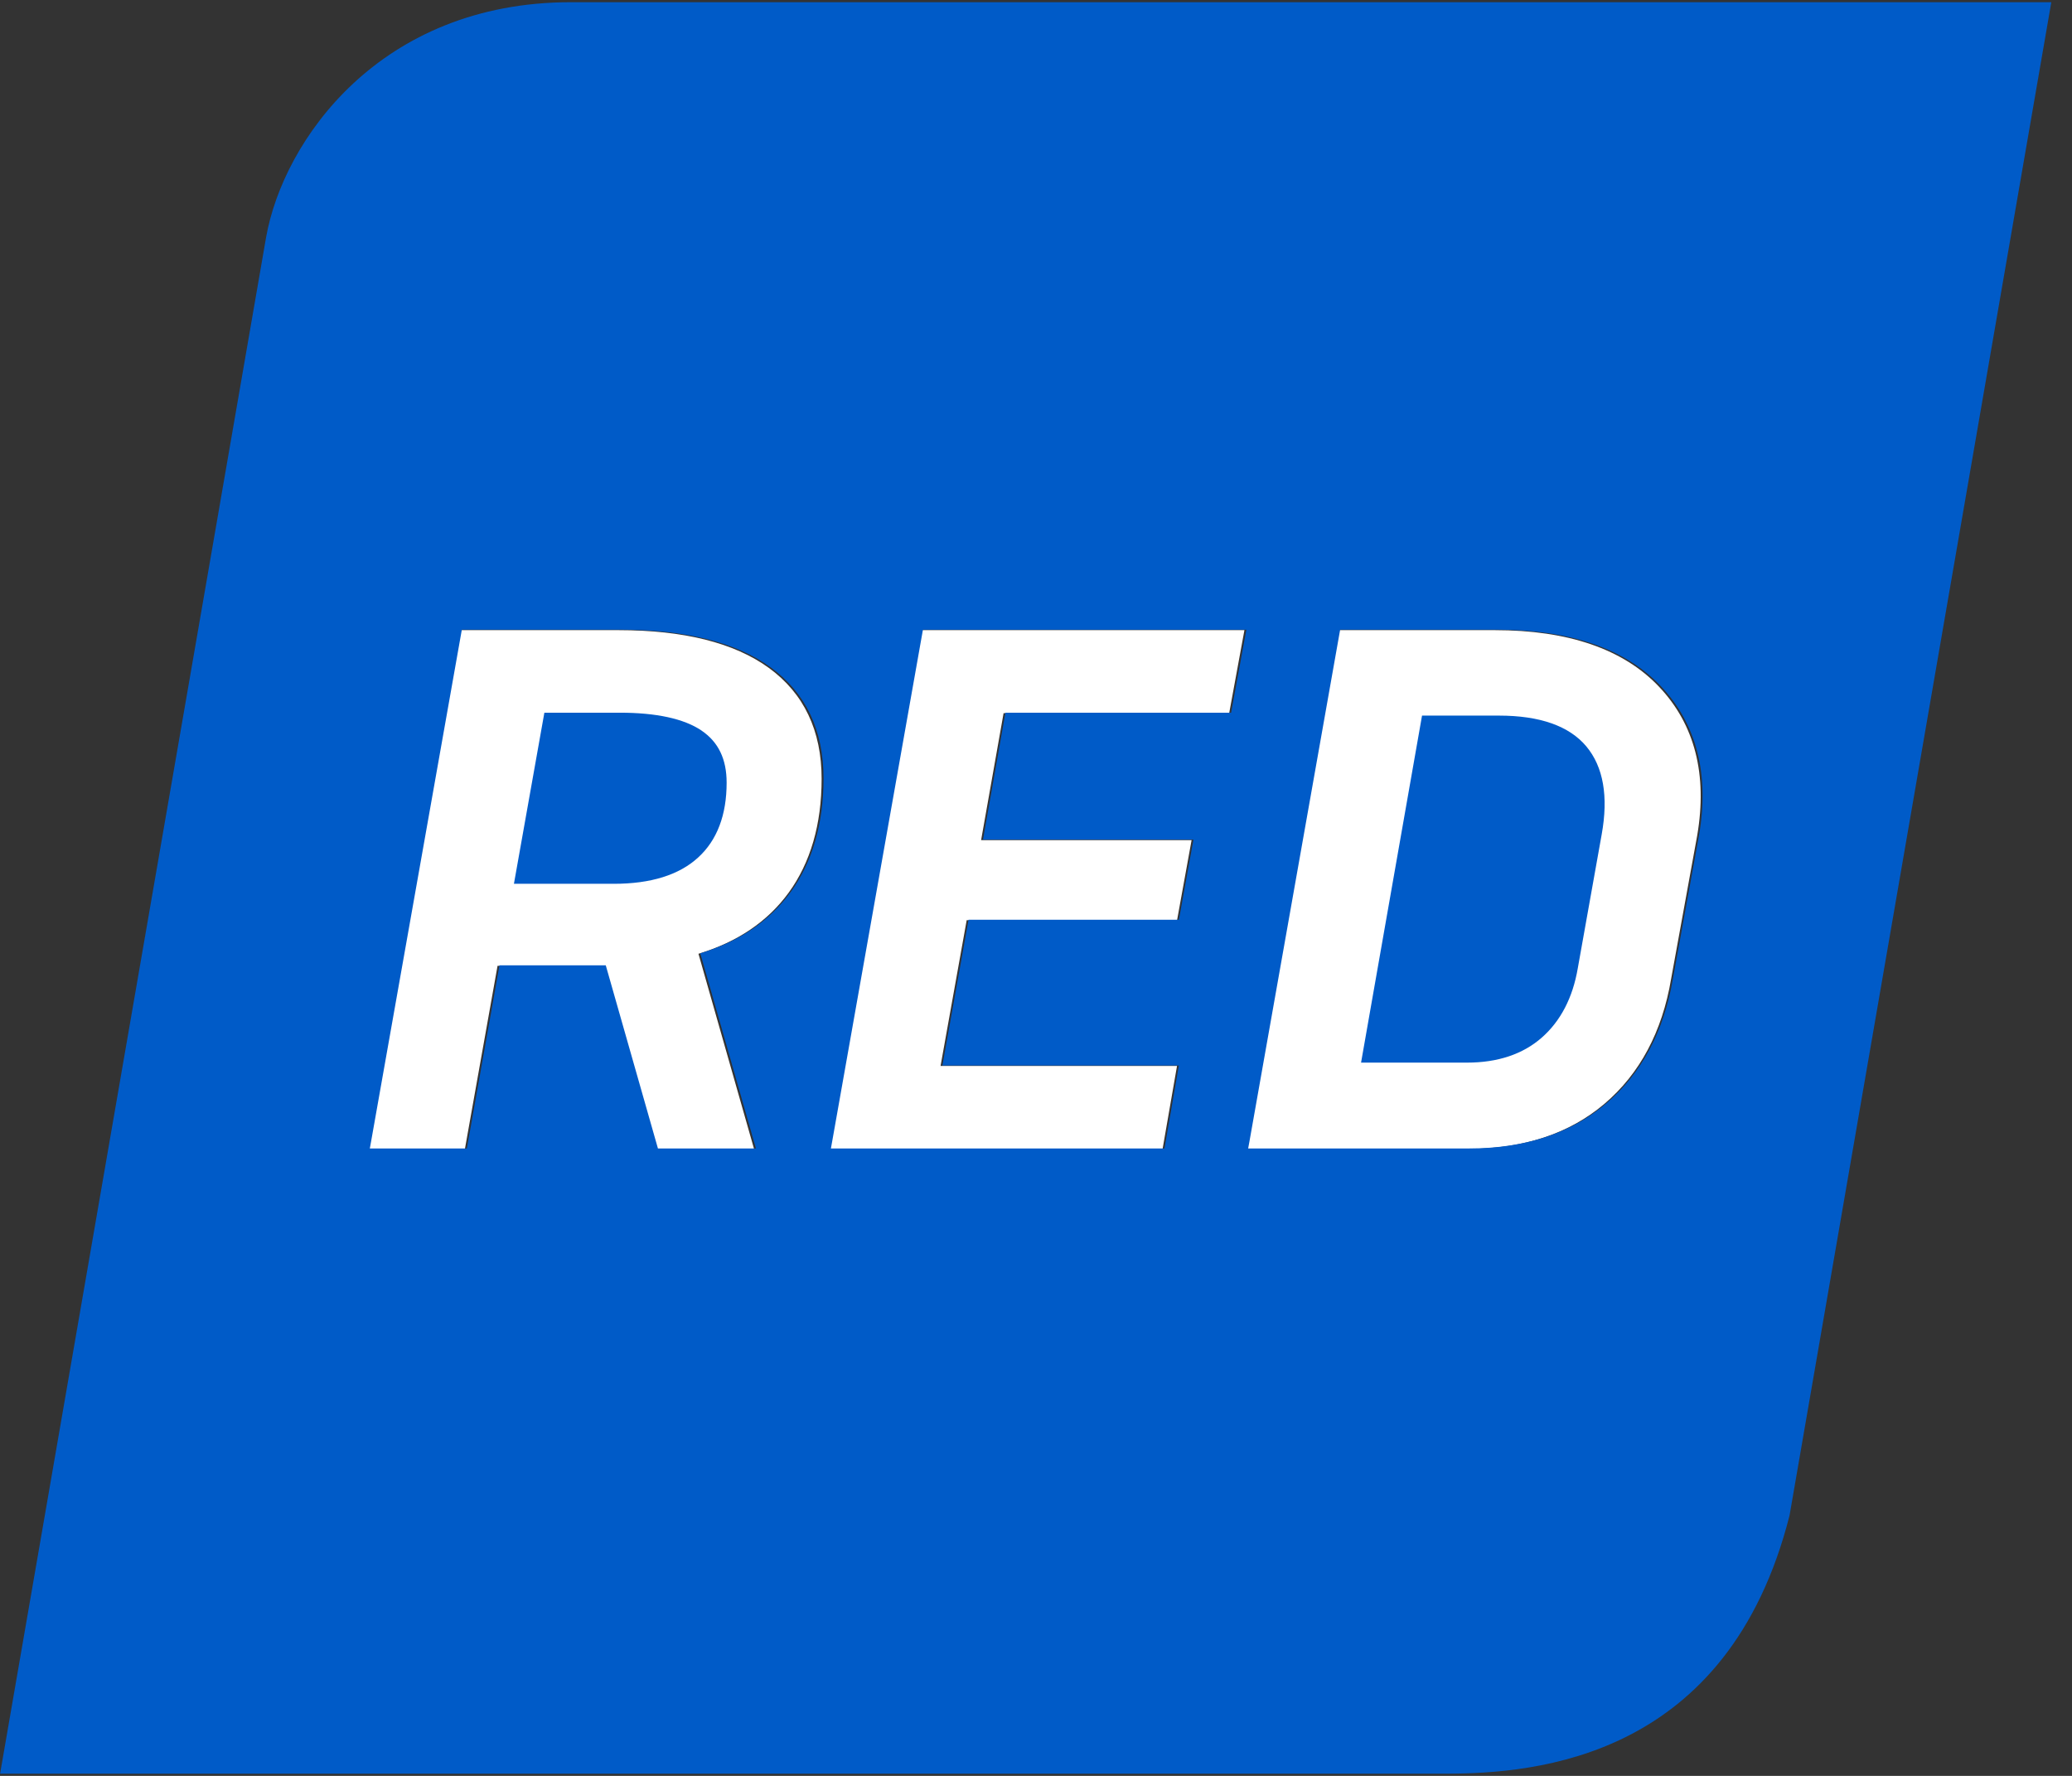 <svg width="84" height="72" viewBox="0 0 84 72" fill="none" xmlns="http://www.w3.org/2000/svg">
<rect x="0" y="0" width="84" height="72" fill="#333333" stroke="none"/>
<g clip-path="url(#clip0_239_1170)">
<path d="M28.36 29.634C27.649 29.156 26.535 28.912 25.046 28.912H21.991L20.757 35.849H24.81C26.305 35.849 27.456 35.491 28.227 34.782C28.994 34.082 29.381 33.06 29.381 31.75C29.381 30.791 29.046 30.099 28.358 29.634H28.36Z" fill="white"/>
<path d="M60.693 29.03H57.574L55.103 43.099H59.399C60.643 43.099 61.662 42.759 62.425 42.089C63.19 41.417 63.682 40.473 63.887 39.281L64.858 33.85C65.137 32.307 64.925 31.105 64.234 30.279C63.541 29.45 62.351 29.03 60.693 29.03Z" fill="white"/>
<path d="M31.971 36.195C31.12 37.362 29.892 38.193 28.316 38.669L30.57 46.581H26.598L24.482 39.157H20.171L18.848 46.581H14.915L14.968 46.295L18.646 25.548H25.075C27.717 25.548 29.768 26.061 31.167 27.077C32.589 28.109 33.309 29.622 33.309 31.575C33.309 33.42 32.858 34.974 31.971 36.195ZM49.832 28.914H40.686L39.775 34.061H48.308L47.719 37.308H39.19L38.131 43.217H47.717L47.132 46.583H33.61L33.662 46.297L37.338 25.548H50.45L49.832 28.914ZM68.805 33.877L67.748 39.689C67.386 41.83 66.479 43.533 65.05 44.748C63.62 45.966 61.749 46.581 59.488 46.581H50.526L50.578 46.295L54.255 25.548H60.604C63.578 25.548 65.817 26.319 67.258 27.842C68.707 29.371 69.228 31.401 68.805 33.877Z" fill="white"/>
<path d="M28.438 29.617C27.727 29.139 26.613 28.895 25.123 28.895H22.069L20.835 35.832H24.887C26.382 35.832 27.533 35.474 28.304 34.765C29.071 34.065 29.458 33.043 29.458 31.732C29.458 30.774 29.123 30.081 28.436 29.617H28.438Z" fill="#005BC8"/>
<path d="M60.769 29.013H57.65L55.178 43.082H59.475C60.718 43.082 61.737 42.741 62.501 42.071C63.266 41.4 63.758 40.455 63.963 39.263L64.933 33.832C65.212 32.289 65.001 31.087 64.31 30.261C63.616 29.433 62.427 29.013 60.769 29.013Z" fill="#005BC8"/>
<path d="M23.151 0.089C15.39 0.089 11.481 5.706 10.787 9.623L0.004 71.911H58.586C62.299 71.911 70.055 71.284 72.55 61.438L83.161 0.089H23.151ZM32.046 36.176C31.196 37.343 29.968 38.173 28.391 38.65L30.646 46.562H26.673L24.558 39.137H20.25L18.927 46.562H14.993L15.045 46.275L18.723 25.529H25.152C27.794 25.529 29.846 26.042 31.244 27.058C32.666 28.09 33.387 29.603 33.387 31.556C33.387 33.401 32.935 34.955 32.048 36.176H32.046ZM49.908 28.895H40.761L39.851 34.041H48.383L47.794 37.289H39.266L38.206 43.198H47.792L47.208 46.564H33.685L33.737 46.277L37.416 25.531H50.528L49.91 28.897L49.908 28.895ZM68.881 33.857L67.823 39.669C67.461 41.81 66.555 43.513 65.125 44.729C63.696 45.946 61.824 46.562 59.564 46.562H50.601L50.654 46.275L54.33 25.529H60.68C63.653 25.529 65.892 26.299 67.333 27.822C68.782 29.351 69.303 31.382 68.881 33.857Z" fill="#005BC8"/>
</g>
<defs>
<clipPath id="clip0_239_1170">
<rect width="83.293" height="72" fill="white"/>
</clipPath>
</defs>
</svg>
